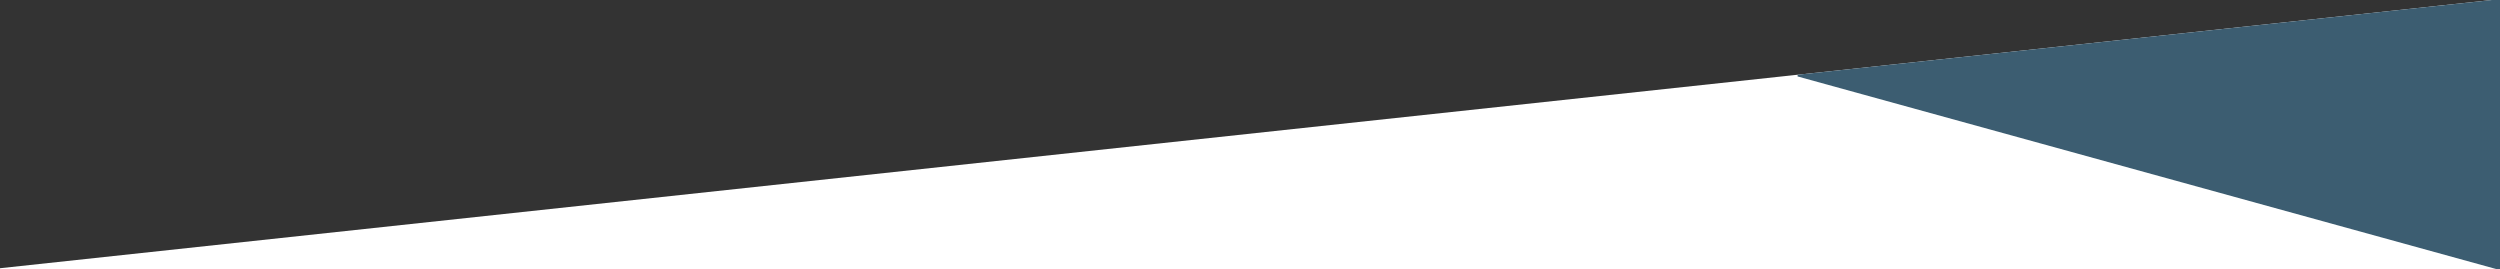 <?xml version="1.0" encoding="UTF-8" standalone="no"?>
<!DOCTYPE svg PUBLIC "-//W3C//DTD SVG 1.1//EN" "http://www.w3.org/Graphics/SVG/1.1/DTD/svg11.dtd">
<svg width="1440" height="155" xmlns="http://www.w3.org/2000/svg">
  <rect width="100%" height="100%" fill="#333333" stroke="none"/>
  <path transform="translate(-0 -715.958)" fill-rule="evenodd" stroke="#ffffff" fill="#ffffff" d="M0 870.96l1440-155-404.49 43.54 404.34 111.46z"/>
  <path transform="translate(-0 -715.958)" fill-rule="evenodd" stroke="#3C5D71" fill="#3C5D71" d="M1439.85 870.96L1035.51 759.5 1440 715.96v155z"/>
</svg>